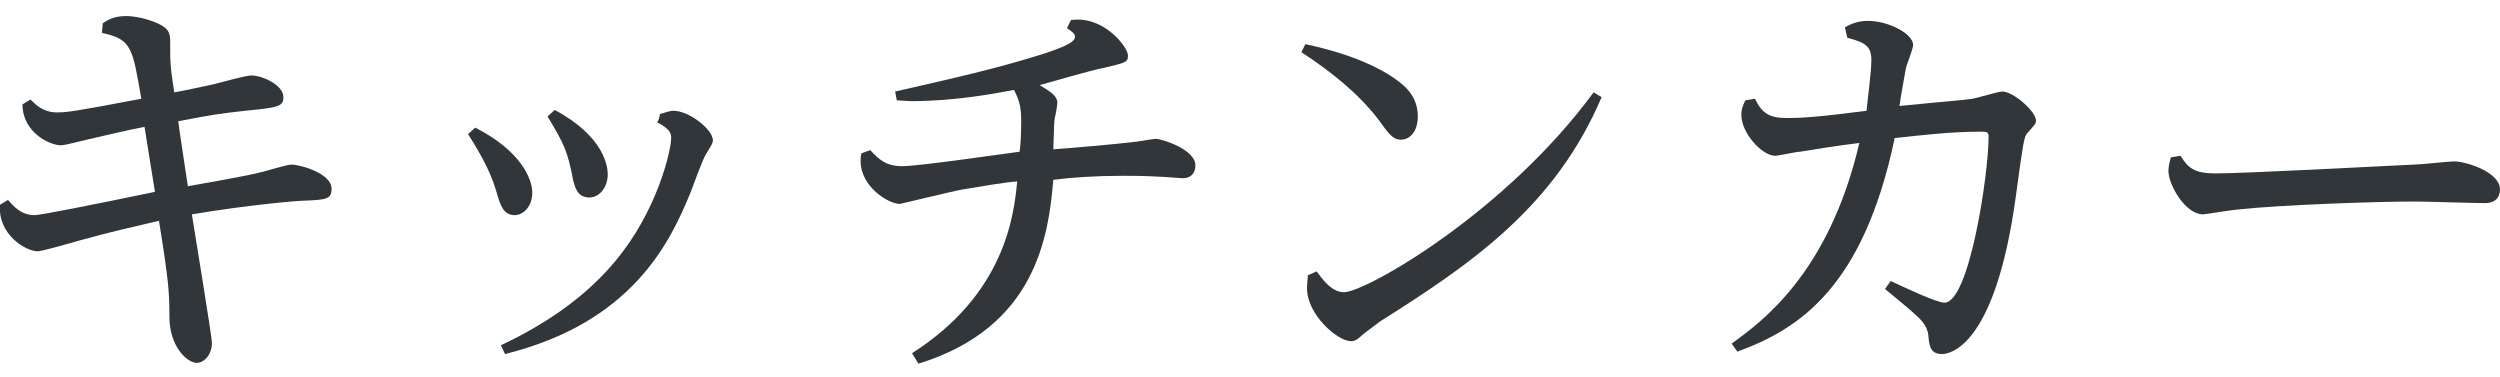 <?xml version="1.0" encoding="utf-8"?>
<!-- Generator: Adobe Illustrator 26.2.1, SVG Export Plug-In . SVG Version: 6.00 Build 0)  -->
<svg version="1.1" id="レイヤー_1" xmlns="http://www.w3.org/2000/svg" xmlns:xlink="http://www.w3.org/1999/xlink" x="0px"
	 y="0px" viewBox="0 0 311.4 47" style="enable-background:new 0 0 311.4 47;" xml:space="preserve">
<style type="text/css">
	.st0{fill:#30363A;}
</style>
<g id="a">
</g>
<g id="b">
	<g id="c">
		<g>
			<path class="st0" d="M1,24.9c0.6,0.7,1.6,1.9,3.3,1.9c0.7,0,6.8-1.2,15-2.9c-0.6-3.6-0.7-4.5-1.3-8.1c-2.6,0.5-4.5,1-7.2,1.6
				c-0.5,0.1-2.7,0.7-3.2,0.7c-1.4,0-4.8-1.6-4.8-5.1l1-0.6C4.5,13.1,5.4,14,7.1,14c1.2,0,2.1-0.1,10.5-1.7
				c-1.1-6.4-1.2-7.4-4.9-8.2l0.1-1.2C13.4,2.5,14.2,2,15.7,2c1,0,2.6,0.3,3.9,0.9c1.6,0.7,1.6,1.4,1.6,2.5c0,2.5,0,2.8,0.5,6.1
				c0.8-0.1,3.4-0.7,4.9-1c0.8-0.2,4-1.1,4.7-1.1c1.4,0,4,1.2,4,2.7c0,1.2-0.7,1.3-4.8,1.7c-3.4,0.4-3.6,0.4-8.3,1.3
				c0.1,0.9,0.8,5.4,1.2,8.1c2.2-0.4,7.4-1.3,8.9-1.7c0.6-0.1,3.4-1,4-1c1.1,0,5,1.1,5,3c0,1.3-0.6,1.4-3.6,1.5
				c-0.5,0-6.7,0.5-13.8,1.7c0.4,2.5,2.5,15.3,2.5,16c0,1.5-1,2.5-1.9,2.5c-1.1,0-3.4-1.9-3.4-5.8c0-3-0.1-4.5-1.3-11.9
				c-3.8,0.9-5.7,1.3-9.7,2.4c-2.8,0.8-5,1.4-5.4,1.4c-1.5,0-5-2.1-4.7-5.8L1,24.9z"/>
			<path class="st0" d="M59.2,15.9c5.7,2.9,7.1,6.4,7.1,8.1s-1.1,2.8-2.2,2.8c-1.4,0-1.8-1.3-2.2-2.7c-0.6-2.1-1.5-4.1-3.6-7.4
				L59.2,15.9L59.2,15.9z M82.2,14.2c0.5-0.1,1.1-0.4,1.7-0.4c1.9,0,4.9,2.3,4.9,3.7c0,0.4-0.4,0.9-0.8,1.6c-0.5,0.7-1.7,4.2-2,4.9
				c-2.6,6.4-7.4,16.2-23.1,20.1l-0.5-1.1c11.9-5.6,16.6-12.6,19.2-18.7c1.4-3.3,2-6.2,2-7.1c0-0.6-0.1-1.1-1.8-2
				C82,15.3,82.2,14.3,82.2,14.2z M69.1,13.7c6.2,3.3,6.6,7.1,6.6,8c0,1.6-1,2.9-2.3,2.9c-1.6,0-1.8-1.5-2-2.1
				c-0.7-3.7-1.1-4.5-3.2-8L69.1,13.7L69.1,13.7z"/>
			<path class="st0" d="M113.6,44c11.6-7.4,12.7-17.2,13.1-21.4c-1.5,0.1-4.4,0.6-6.8,1c-1.2,0.2-7.7,1.8-7.8,1.8
				c-1.5,0-4.9-2.2-4.9-5.3c0-0.4,0-0.6,0.1-1l1.1-0.4c1.1,1.2,2,2,4,2s12.3-1.5,14.6-1.8c0.1-0.6,0.2-2,0.2-3.8
				c0-1.4-0.1-2.4-0.9-3.9c-2.6,0.5-7.5,1.4-12.8,1.4c-0.2,0-1.5-0.1-1.8-0.1l-0.2-1.1c7-1.6,12.9-2.9,18.8-4.8
				c1.4-0.5,3.6-1.2,3.6-2c0-0.4-0.3-0.6-1-1.1l0.5-1c4.1-0.6,7.1,3.4,7.1,4.4c0,0.9-0.3,0.9-3.2,1.6c-1.2,0.2-6.7,1.8-7.8,2.1
				c1.5,0.9,2.2,1.4,2.2,2.2c0,0.3-0.2,1.5-0.3,1.8c-0.1,0.6-0.1,0.9-0.2,4c1.6-0.1,8.4-0.7,9.9-0.9c0.4,0,2.4-0.4,2.9-0.4
				c0.7,0,4.9,1.3,4.9,3.3c0,0.8-0.4,1.6-1.6,1.6c-0.3,0-2.6-0.2-3.1-0.2c-1.8-0.1-3.3-0.1-4.3-0.1c-3.5,0-6.4,0.2-8.7,0.5
				c-0.6,7.1-2.2,18.4-16.8,22.9L113.6,44L113.6,44z"/>
			<path class="st0" d="M162.6,5.5c6.1,1.3,9.4,3.1,11,4.2c1.3,0.9,3,2.2,3,4.8c0,1.9-1,2.9-2.1,2.9c-1,0-1.5-0.7-2.8-2.5
				c-2.6-3.4-6.1-6.1-9.6-8.4C162.1,6.5,162.6,5.5,162.6,5.5z M164,33.8c0.6,0.8,1.8,2.6,3.4,2.6c2.7,0,20.1-9.9,31.1-24.9l1,0.6
				c-5.8,13.6-16.1,20.7-27.7,28c-0.2,0.2-1.5,1.1-2.2,1.7c-0.4,0.4-0.8,0.7-1.3,0.7c-1.7,0-5.5-3.3-5.5-6.6c0-0.6,0.1-1.1,0.1-1.6
				L164,33.8L164,33.8z"/>
			<path class="st0" d="M229.8,3.4c0.7-0.4,1.6-0.8,2.9-0.8c2.5,0,5.6,1.6,5.6,3c0,0.5-0.8,2.4-0.9,2.9c-0.1,0.6-0.7,3.8-0.8,4.7
				c7-0.7,7.8-0.7,9.1-0.9c0.6-0.1,3.2-0.9,3.7-0.9c1.4,0,4.2,2.5,4.2,3.6c0,0.4-0.1,0.5-1.1,1.6c-0.4,0.5-0.5,1.2-1.4,7.8
				c-2.6,19.1-8.4,19.7-9.2,19.7c-1.5,0-1.6-1.1-1.7-2.3c-0.1-1-0.7-1.8-1.5-2.5c-0.6-0.6-3.3-2.8-3.9-3.3l0.7-1
				c1.5,0.7,5.7,2.7,6.7,2.7c3.1,0,5.5-16,5.5-20.7c0-0.5-0.2-0.6-0.8-0.6c-3.9,0-7.2,0.4-10.9,0.8c-3.9,18.6-11.9,23.8-19.6,26.6
				l-0.7-1c3.7-2.7,12.1-8.7,15.9-25c-3.8,0.5-4.9,0.7-7.4,1.1c-0.5,0-2.6,0.5-3.1,0.5c-1.6,0-4.2-2.8-4.2-5.1
				c0-0.7,0.2-1.2,0.5-1.8l1.2-0.2c0.9,1.9,1.9,2.4,4,2.4c1.7,0,3.7-0.1,9.9-0.9c0.1-1.3,0.6-4.8,0.6-6.3c0-1.7-0.7-2.2-3-2.8
				L229.8,3.4L229.8,3.4z"/>
			<path class="st0" d="M271.6,19.4c1,1.6,1.8,2.2,4.4,2.2c3.5,0,20.6-0.9,24.7-1.1c0.8,0,4.4-0.4,5-0.4c1.4,0,5.7,1.3,5.7,3.5
				c0,0.4-0.1,1.7-1.9,1.7c-1.3,0-7.5-0.2-8.7-0.2c-4.6,0-16.6,0.4-22.1,1c-1.1,0.1-4,0.6-4.3,0.6c-2.2,0-4.3-3.7-4.3-5.4
				c0-0.1,0-0.7,0.3-1.7L271.6,19.4L271.6,19.4z"/>
		</g>
	</g>
</g>
</svg>
